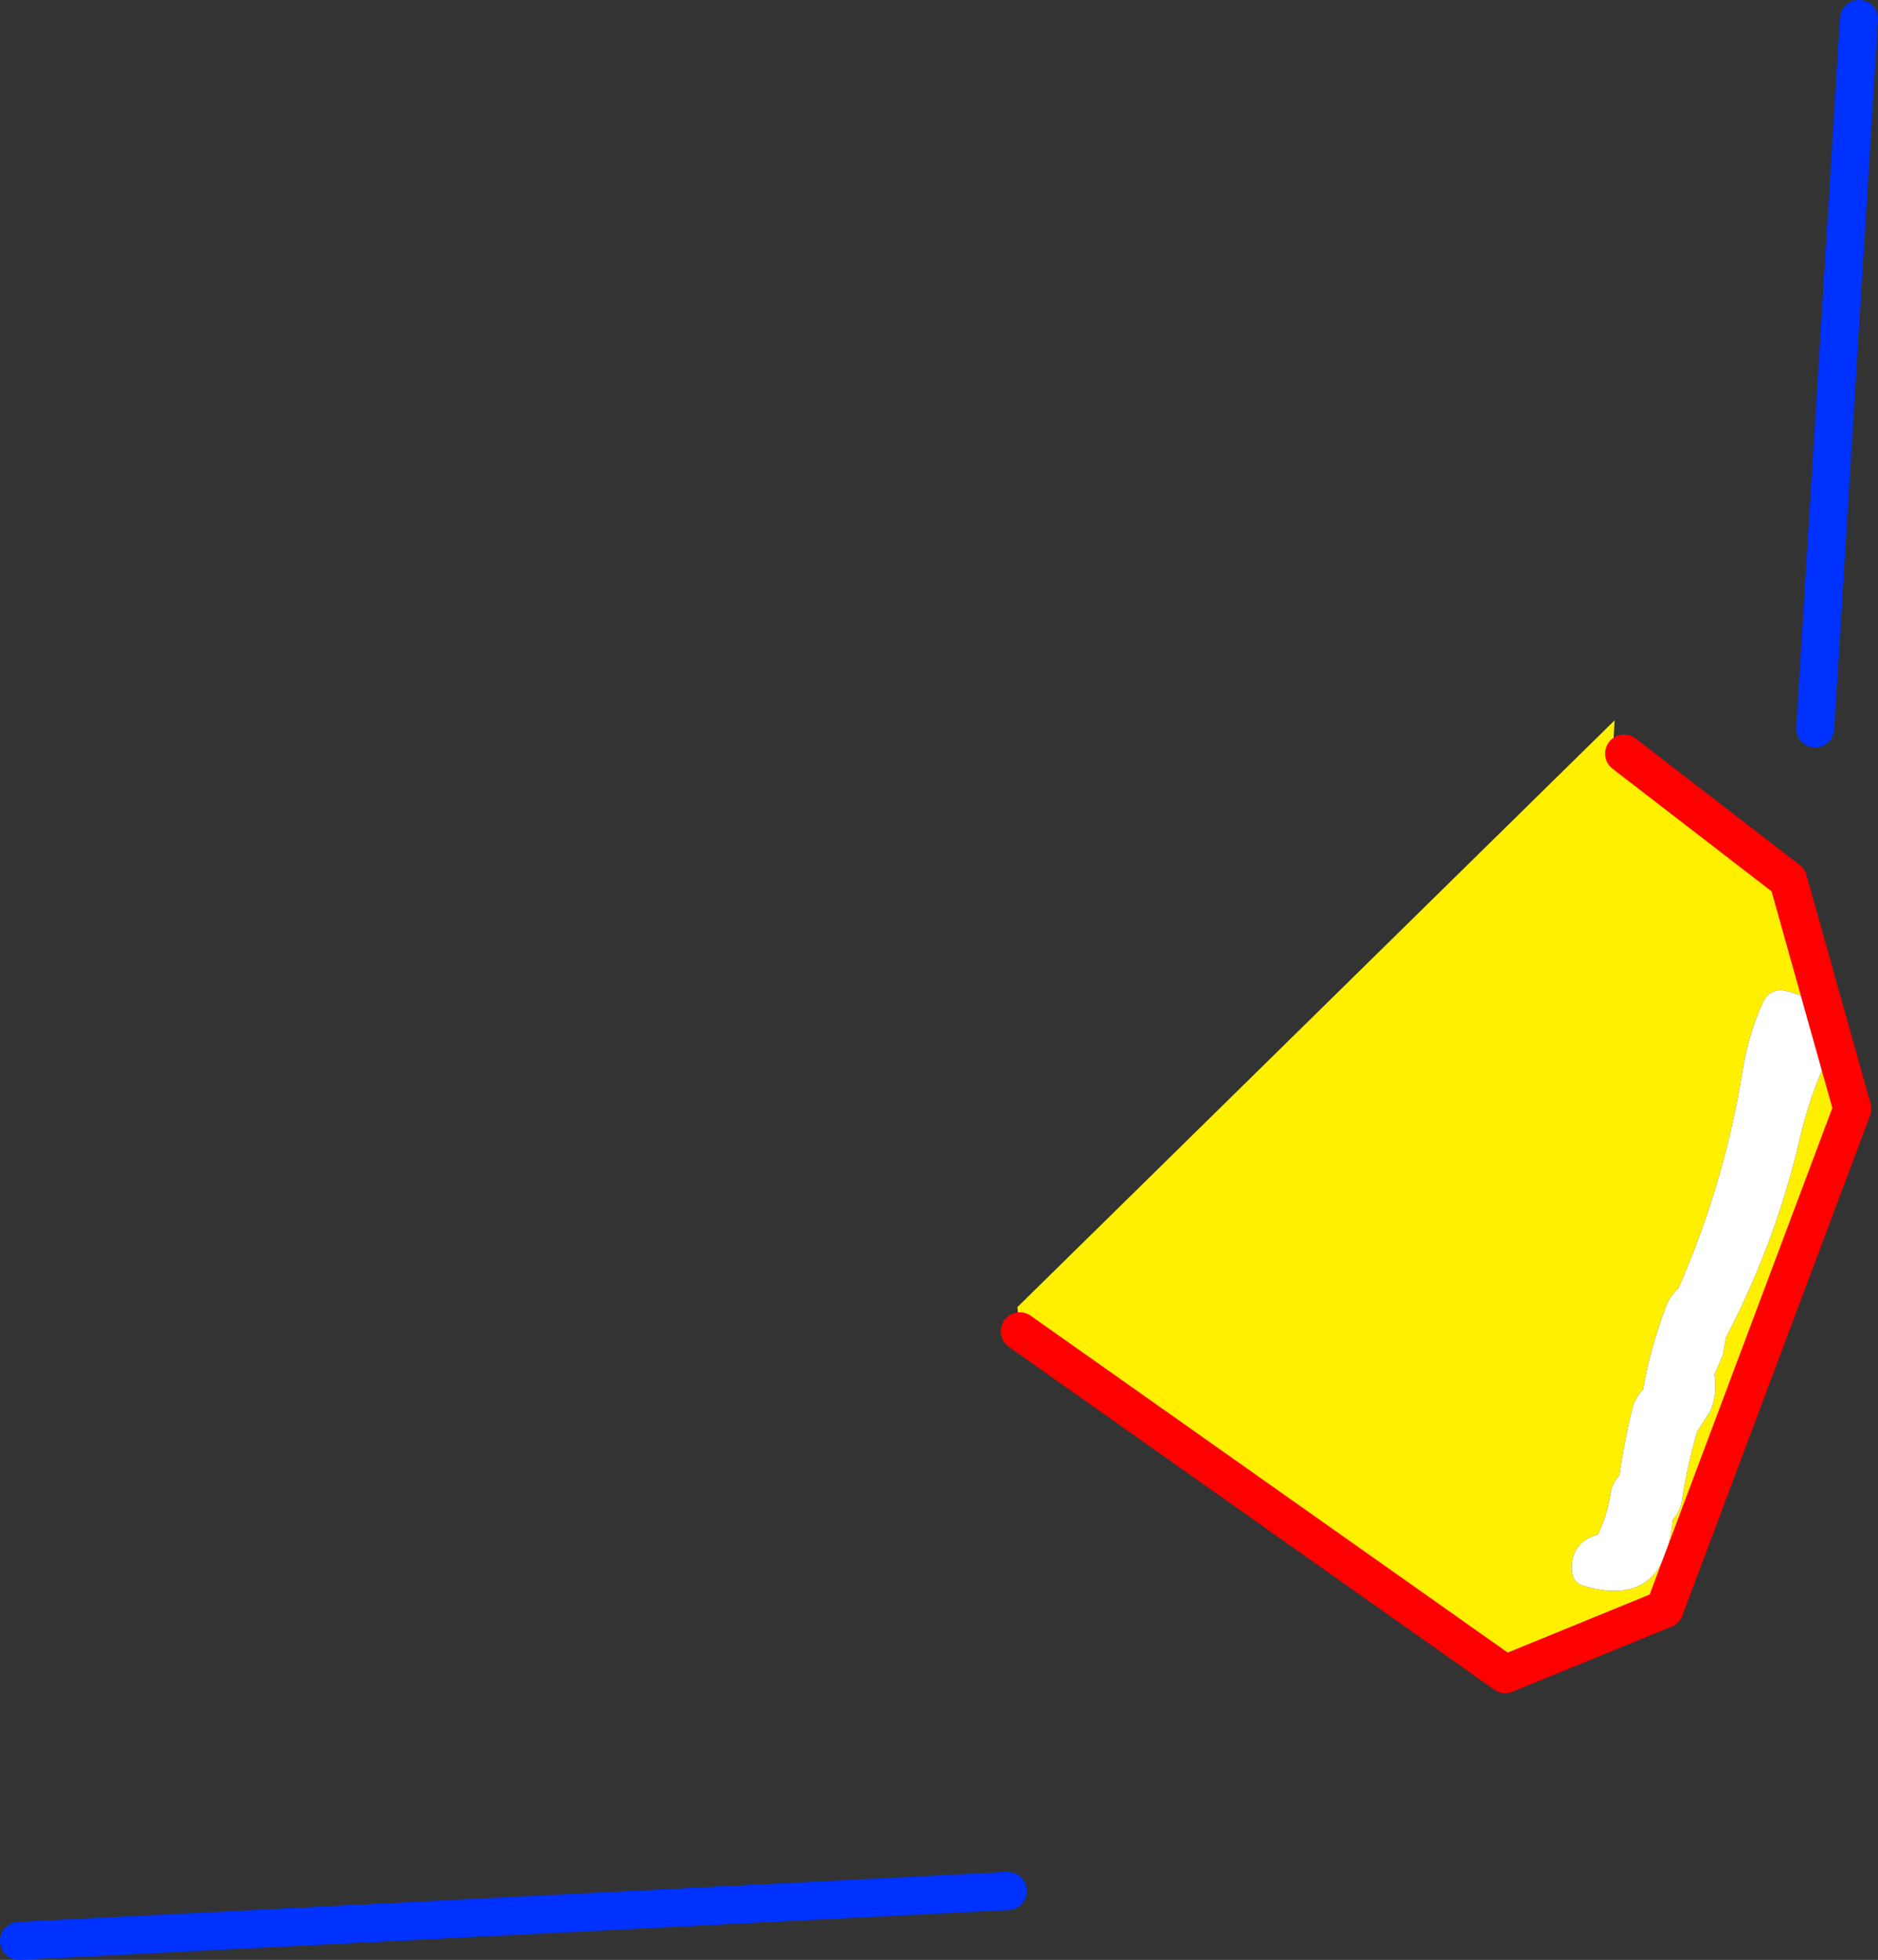 <?xml version="1.0" encoding="UTF-8" standalone="no"?>
<svg xmlns:xlink="http://www.w3.org/1999/xlink" height="206.1px" width="197.5px" xmlns="http://www.w3.org/2000/svg">
  <rect width="100%" height="100%" fill="#333333" stroke="none"/>
  <g transform="matrix(1.0, 0.0, 0.0, 1.0, -172.75, -187.15)">
    <path d="M174.75 391.25 L278.75 386.0" fill="none" stroke="#0032ff" stroke-linecap="round" stroke-linejoin="round" stroke-width="4.0"/>
    <path d="M360.1 291.25 Q358.7 291.3 358.1 292.65 356.6 296.0 356.0 299.8 354.1 311.6 349.25 322.65 348.35 323.45 347.95 324.55 346.3 328.9 345.55 333.25 344.7 334.15 344.4 335.3 343.55 338.8 343.05 342.3 342.25 343.15 342.1 344.35 341.75 346.55 340.8 348.5 337.95 349.35 338.05 352.2 338.1 353.55 339.25 353.9 347.85 356.45 348.65 346.95 349.5 346.05 349.65 344.85 350.2 341.15 351.25 337.65 L352.6 335.55 Q353.4 333.7 353.05 331.7 L353.95 329.6 354.25 327.8 Q359.5 317.8 362.05 306.8 362.85 303.35 364.2 300.05 367.2 292.65 360.1 291.25 M280.0 327.15 L279.75 324.6 342.55 262.9 342.35 266.45 342.45 266.45 343.55 266.4 360.8 279.7 367.55 303.75 347.8 356.35 331.05 363.2 280.0 327.15" fill="#fff000" fill-rule="evenodd" stroke="none"/>
    <path d="M360.1 291.25 Q367.2 292.65 364.2 300.05 362.85 303.35 362.05 306.8 359.5 317.8 354.25 327.8 L353.95 329.6 353.05 331.7 Q353.4 333.7 352.6 335.55 L351.25 337.65 Q350.2 341.15 349.65 344.85 349.5 346.05 348.65 346.95 347.85 356.45 339.25 353.9 338.1 353.55 338.05 352.2 337.95 349.35 340.8 348.5 341.75 346.55 342.1 344.35 342.25 343.15 343.05 342.3 343.55 338.8 344.4 335.3 344.7 334.15 345.55 333.25 346.3 328.9 347.95 324.55 348.35 323.45 349.25 322.65 354.1 311.6 356.0 299.8 356.6 296.0 358.1 292.65 358.7 291.3 360.1 291.25" fill="#ffffff" fill-rule="evenodd" stroke="none"/>
    <path d="M280.0 327.15 L331.05 363.2 347.8 356.35 367.55 303.75 360.8 279.7 343.55 266.4" fill="none" stroke="#ff0000" stroke-linecap="round" stroke-linejoin="round" stroke-width="4.0"/>
    <path d="M363.65 263.75 L368.25 189.15" fill="none" stroke="#0032ff" stroke-linecap="round" stroke-linejoin="round" stroke-width="4.0"/>
  </g>
</svg>
